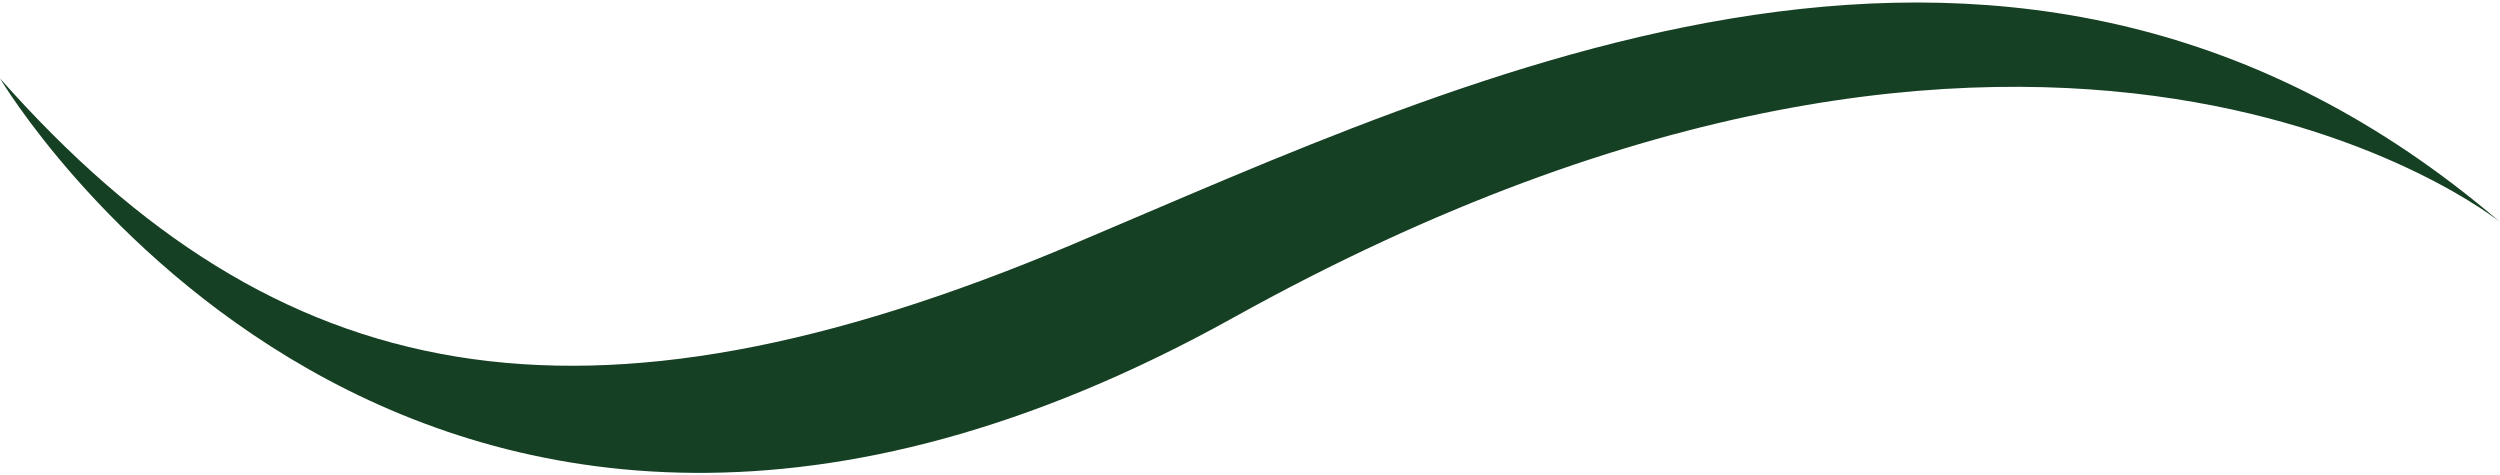 <?xml version="1.0" encoding="UTF-8"?> <svg xmlns="http://www.w3.org/2000/svg" width="590" height="112" viewBox="0 0 590 112" fill="none"><path d="M252.946 57.751C137.336 106.505 65.5 92.5 0 18.5C0 18.5 97.214 182.675 291 75C484.786 -32.675 590 52.395 590 52.395C475.714 -45.35 347.143 18.028 252.946 57.751Z" fill="#164023"></path></svg> 